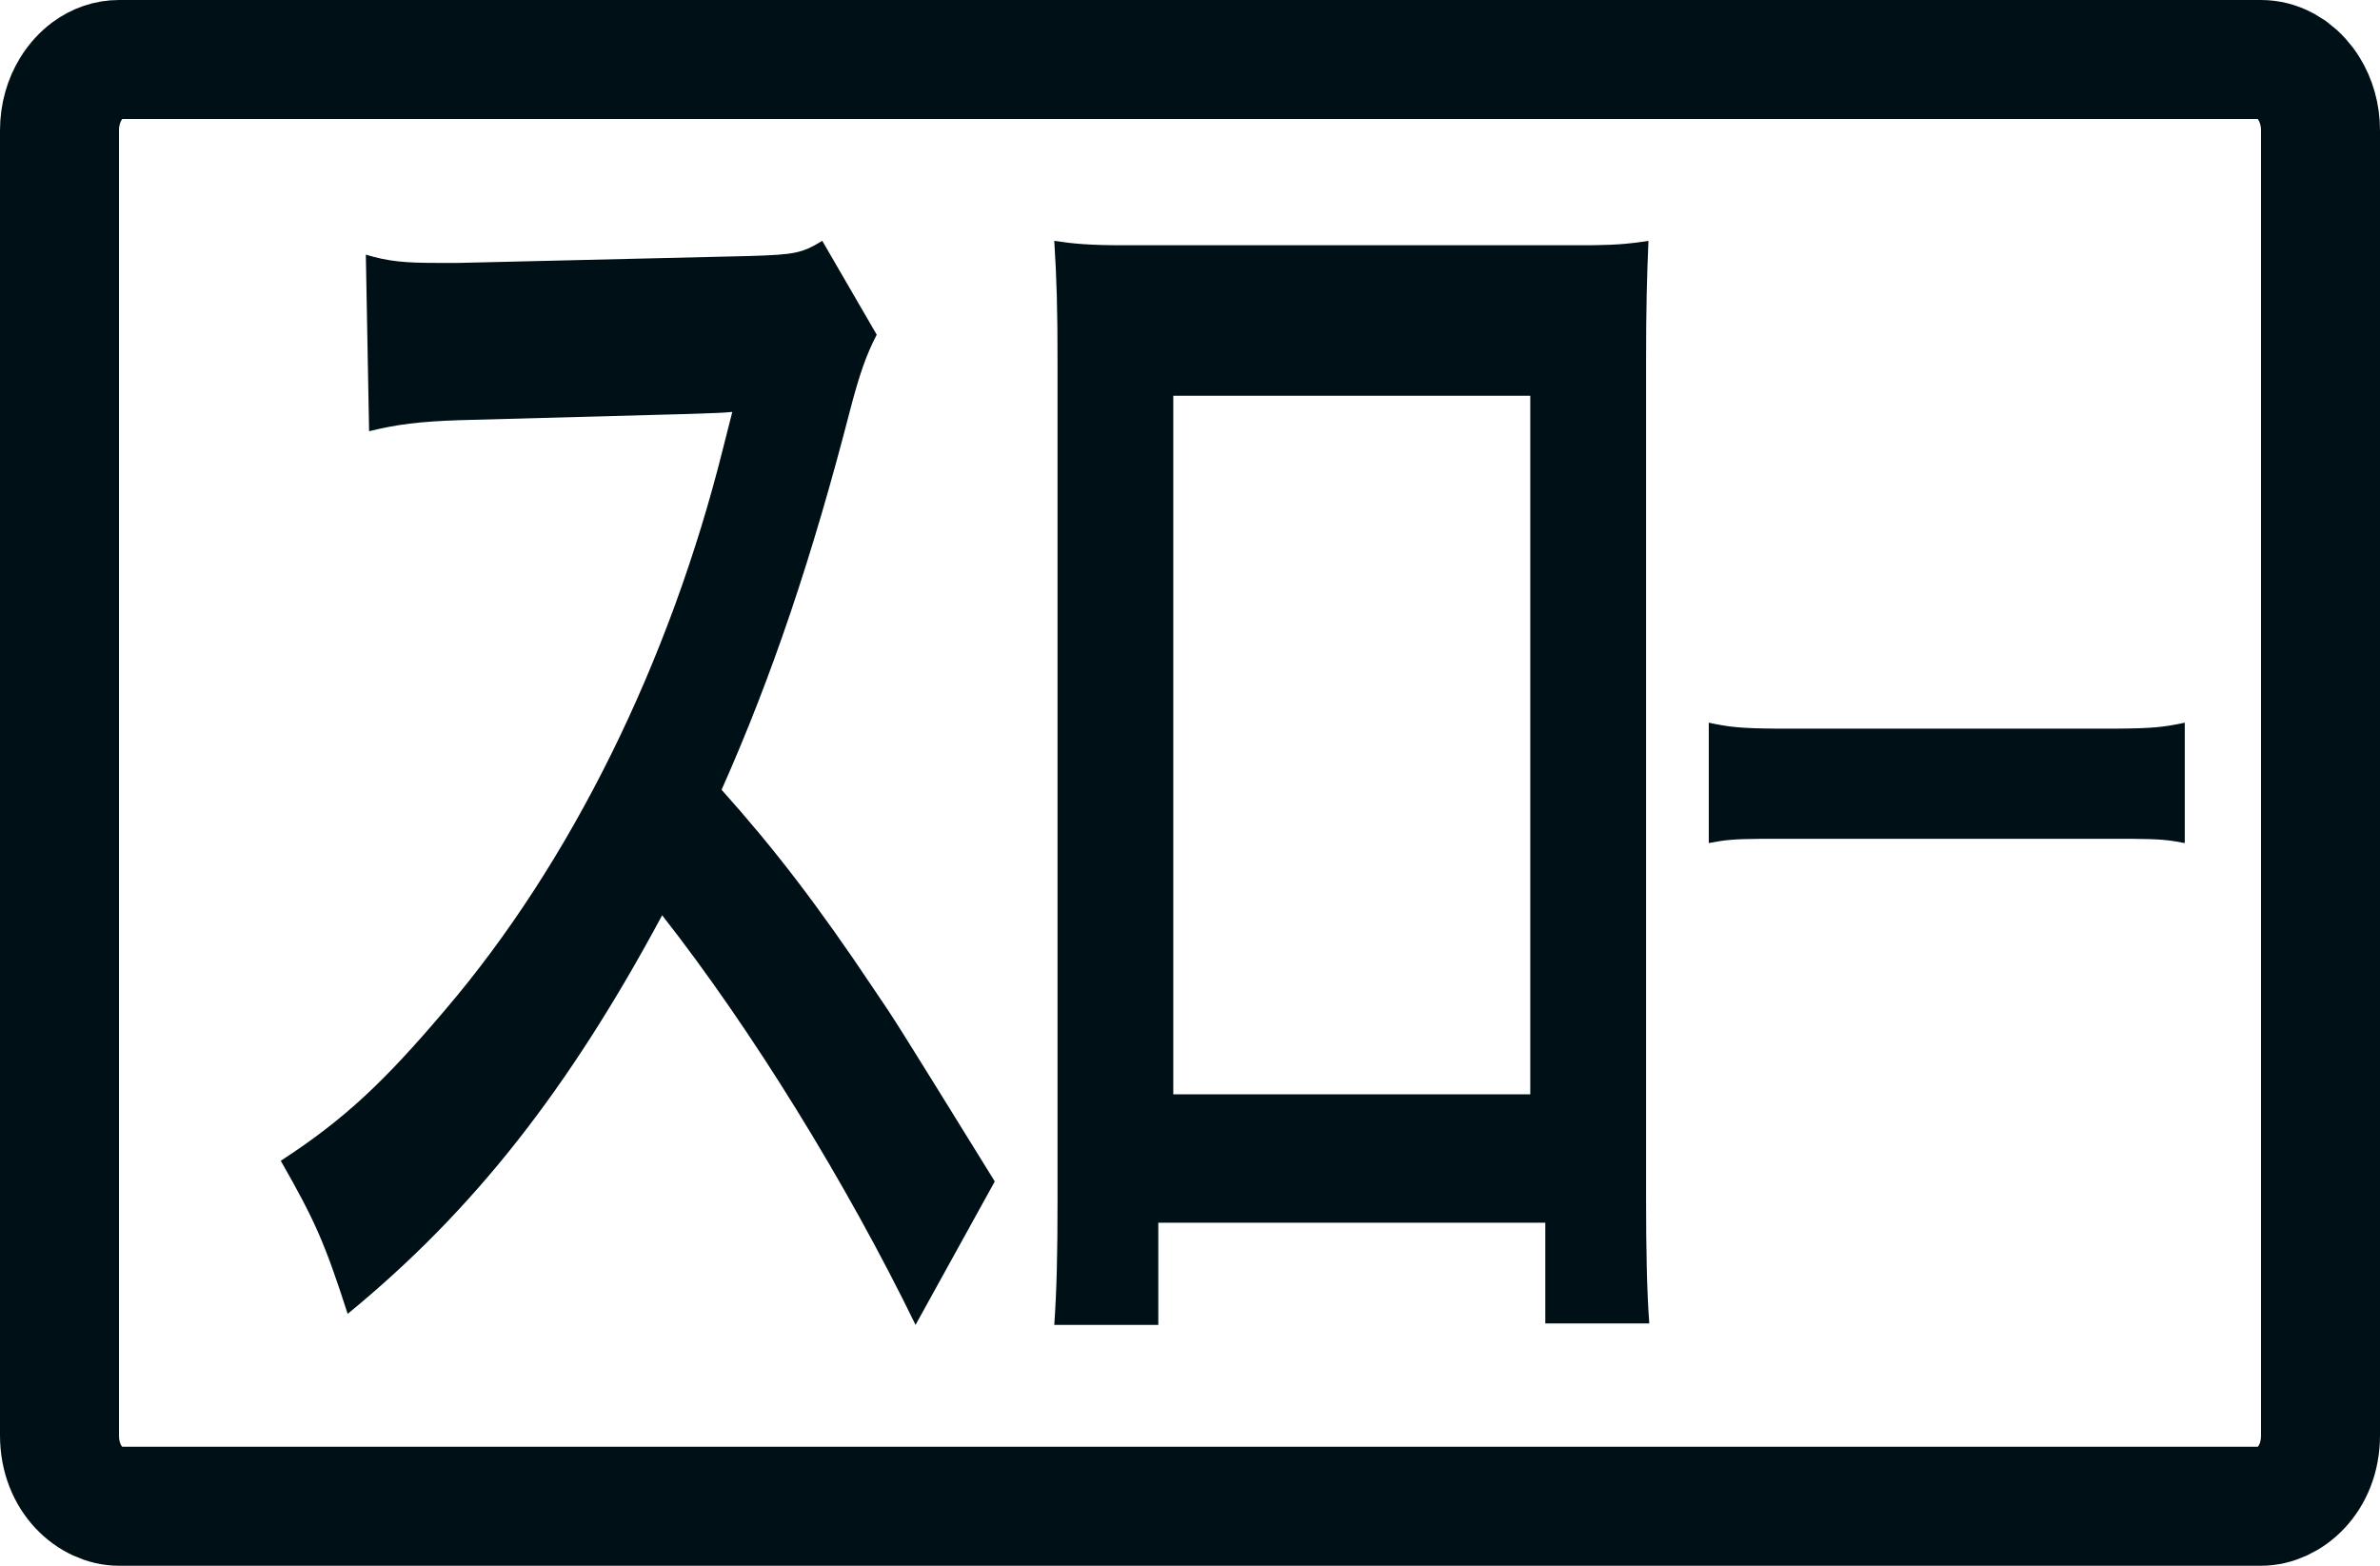 <?xml version="1.0" encoding="utf-8"?>
<svg xmlns="http://www.w3.org/2000/svg" fill="none" height="100%" overflow="visible" preserveAspectRatio="none" style="display: block;" viewBox="0 0 38 25" width="100%">
<g id="">
<path d="M1.9 0.95H36.1C36.232 0.95 36.361 0.983 36.48 1.046L36.597 1.119C36.647 1.157 36.697 1.201 36.742 1.251C36.787 1.301 36.83 1.356 36.867 1.417C36.98 1.6 37.05 1.828 37.05 2.083V22.917C37.05 23.627 36.544 24.05 36.1 24.05H1.9C1.456 24.05 0.95 23.627 0.95 22.917V2.083C0.95 1.828 1.02 1.6 1.133 1.417C1.208 1.295 1.302 1.194 1.403 1.119C1.554 1.008 1.724 0.95 1.9 0.95Z" id="Path" stroke="#001017" stroke-width="1.9"/>
<path clip-rule="evenodd" d="M15.883 18.864L14.618 21.154C13.524 18.908 12.008 16.442 10.572 14.614C9.083 17.388 7.567 19.326 5.551 20.978C5.182 19.833 5.023 19.48 4.483 18.534C5.498 17.873 6.131 17.278 7.119 16.111C9.109 13.777 10.691 10.584 11.547 7.149L11.692 6.577L11.656 6.58C11.467 6.599 11.237 6.605 7.33 6.709L7.33 6.709L7.33 6.709L7.33 6.709C6.697 6.731 6.341 6.775 5.893 6.885L5.841 4.066C6.21 4.176 6.46 4.198 7 4.198H7.317L11.956 4.088C12.694 4.066 12.799 4.044 13.129 3.846L13.998 5.344C13.827 5.674 13.722 5.982 13.577 6.533C12.97 8.889 12.325 10.805 11.521 12.61C12.351 13.535 13.063 14.46 13.959 15.803C14.289 16.287 14.289 16.287 15.883 18.864L15.883 18.864ZM18.494 19.523V21.154H16.833C16.872 20.595 16.885 20.036 16.885 19.151V5.803C16.885 4.918 16.872 4.475 16.833 3.846C17.142 3.893 17.412 3.916 17.927 3.916L25.458 3.915C25.86 3.909 26.067 3.886 26.32 3.846C26.294 4.452 26.282 4.918 26.282 5.78V19.104C26.282 19.966 26.294 20.595 26.333 21.131H24.673V19.523H18.494ZM24.433 17.473H18.733V6.319H24.433V17.473ZM34.883 11.539V13.461C34.617 13.41 34.496 13.397 34.033 13.393H28.134C27.671 13.397 27.549 13.41 27.283 13.461V11.539C27.618 11.61 27.789 11.63 28.384 11.634H33.782C34.377 11.63 34.549 11.61 34.883 11.539Z" fill="#001017" fill-rule="evenodd" id="_2"/>
</g>
</svg>